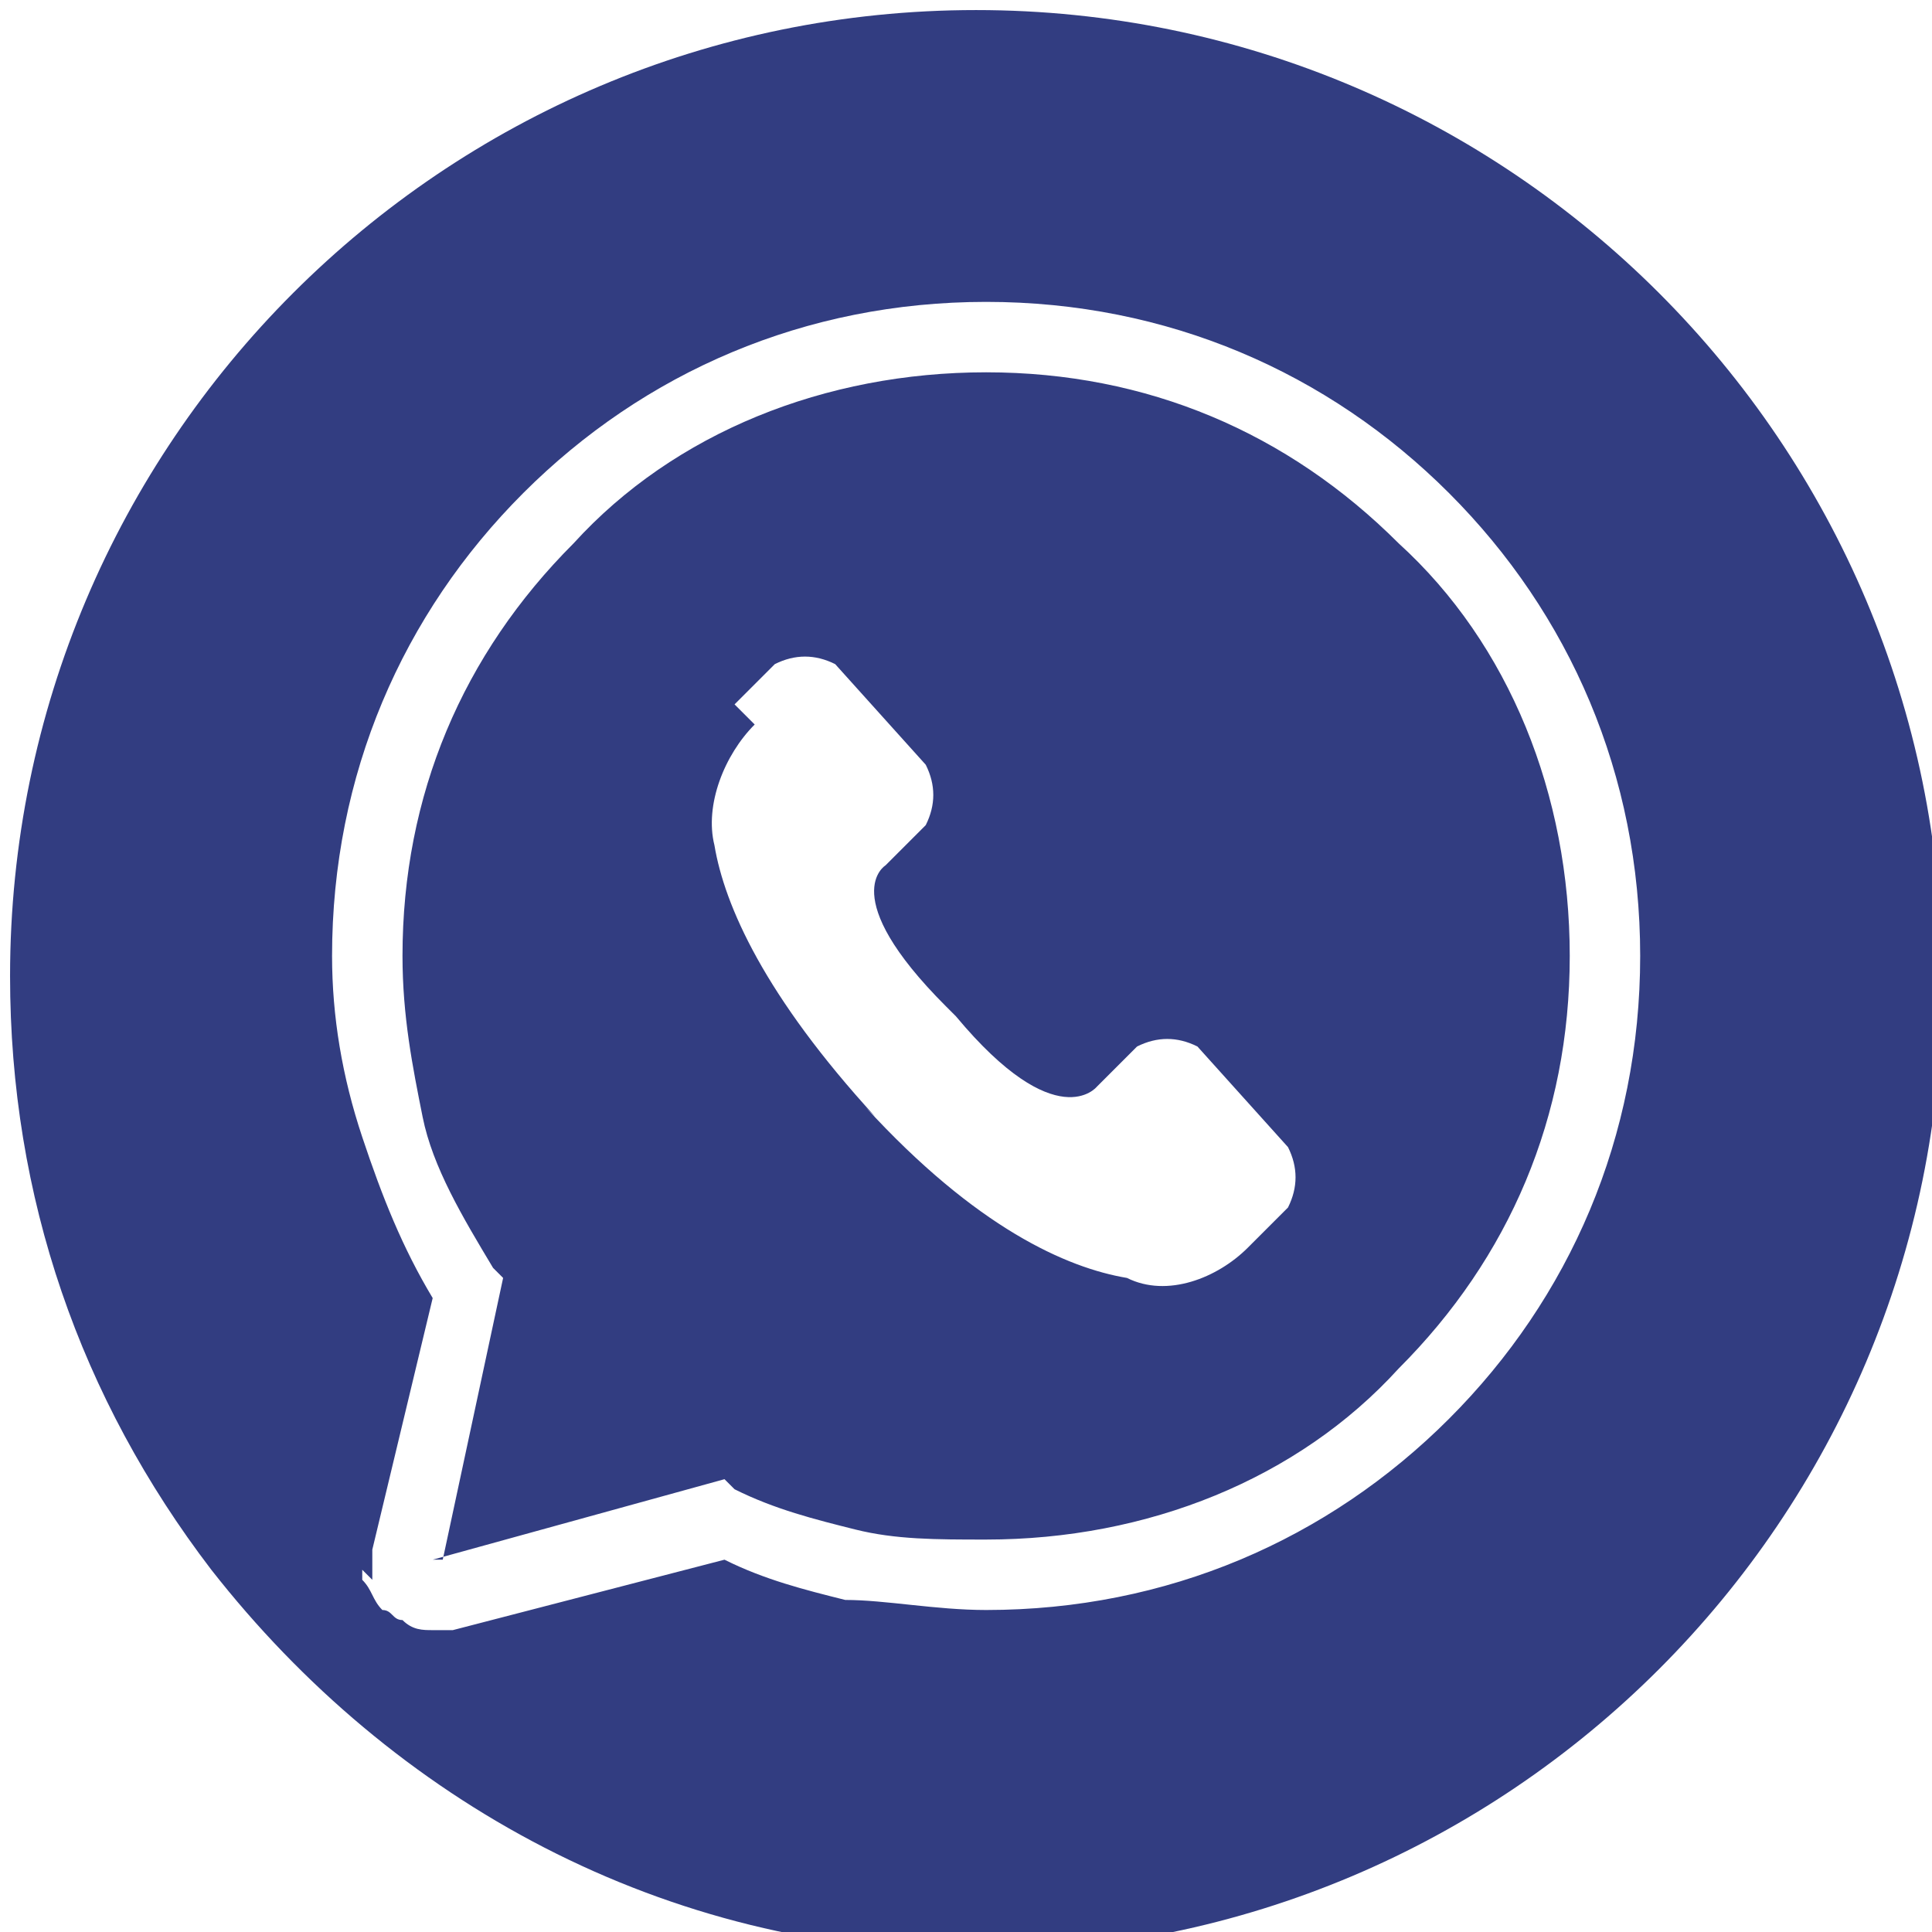 <?xml version="1.0" encoding="UTF-8"?> <svg xmlns="http://www.w3.org/2000/svg" xmlns:xlink="http://www.w3.org/1999/xlink" xmlns:xodm="http://www.corel.com/coreldraw/odm/2003" xml:space="preserve" width="3.307mm" height="3.307mm" version="1.1" style="shape-rendering:geometricPrecision; text-rendering:geometricPrecision; image-rendering:optimizeQuality; fill-rule:evenodd; clip-rule:evenodd" viewBox="0 0 1.92 1.92"> <defs> <style type="text/css"> .fil0 {fill:#323D81} </style> </defs> <g id="Слой_x0020_1">  <path class="fil0" d="M0.43 1.55c0,0 0,0 0,0l0 0 0.29 -0.08 0.01 0.01c0.04,0.02 0.08,0.03 0.12,0.04 0.04,0.01 0.08,0.01 0.13,0.01 0.16,0 0.31,-0.06 0.41,-0.17 0.11,-0.11 0.17,-0.25 0.17,-0.41 0,-0.16 -0.06,-0.31 -0.17,-0.41 -0.11,-0.11 -0.25,-0.17 -0.41,-0.17 -0.16,0 -0.31,0.06 -0.41,0.17 -0.11,0.11 -0.17,0.25 -0.17,0.41 0,0.06 0.01,0.11 0.02,0.16 0.01,0.05 0.04,0.1 0.07,0.15l0.01 0.01 -0.06 0.28 -0 0zm1.5 -0.58c0,-0.53 -0.43,-0.96 -0.96,-0.96 -0.53,0 -0.96,0.43 -0.96,0.96 0,0.22 0.07,0.42 0.2,0.59l0.23 0 -0.23 0c0.18,0.23 0.45,0.38 0.76,0.38 0.53,0 0.96,-0.43 0.96,-0.96zm-1.56 0.6c-0,-0.01 -0,-0.02 0,-0.03l0.06 -0.25c-0.03,-0.05 -0.05,-0.1 -0.07,-0.16 -0.02,-0.06 -0.03,-0.12 -0.03,-0.18 0,-0.18 0.07,-0.34 0.19,-0.46 0.12,-0.12 0.28,-0.19 0.46,-0.19 0.18,0 0.34,0.07 0.46,0.19 0.12,0.12 0.19,0.28 0.19,0.46 0,0.18 -0.07,0.34 -0.19,0.46 -0.12,0.12 -0.28,0.19 -0.46,0.19 -0.05,0 -0.1,-0.01 -0.14,-0.01 -0.04,-0.01 -0.08,-0.02 -0.12,-0.04l-0.27 0.07c-0,0 -0.01,0 -0.01,0 -0,0 -0.01,0 -0.01,0 -0.01,0 -0.02,-0 -0.03,-0.01 -0.01,-0 -0.01,-0.01 -0.02,-0.01 -0.01,-0.01 -0.01,-0.02 -0.02,-0.03l-0 -0.01zm0.36 -0.87l0.04 -0.04c0.02,-0.01 0.04,-0.01 0.06,0l0.09 0.1c0.01,0.02 0.01,0.04 -0,0.06l-0.04 0.04c0,0 -0.05,0.03 0.06,0.14l0.01 0.01c0.1,0.12 0.14,0.07 0.14,0.07l0.04 -0.04c0.02,-0.01 0.04,-0.01 0.06,0l0.09 0.1c0.01,0.02 0.01,0.04 -0,0.06l-0.04 0.04c-0.03,0.03 -0.08,0.05 -0.12,0.03 -0.06,-0.01 -0.15,-0.05 -0.26,-0.17 0,0 0.01,0.01 0.01,0.01l-0.01 -0.01c0,0 0.01,0.01 0.01,0.01 -0.11,-0.12 -0.15,-0.21 -0.16,-0.27 -0.01,-0.04 0.01,-0.09 0.04,-0.12l-0 -0z"></path> </g> </svg> 